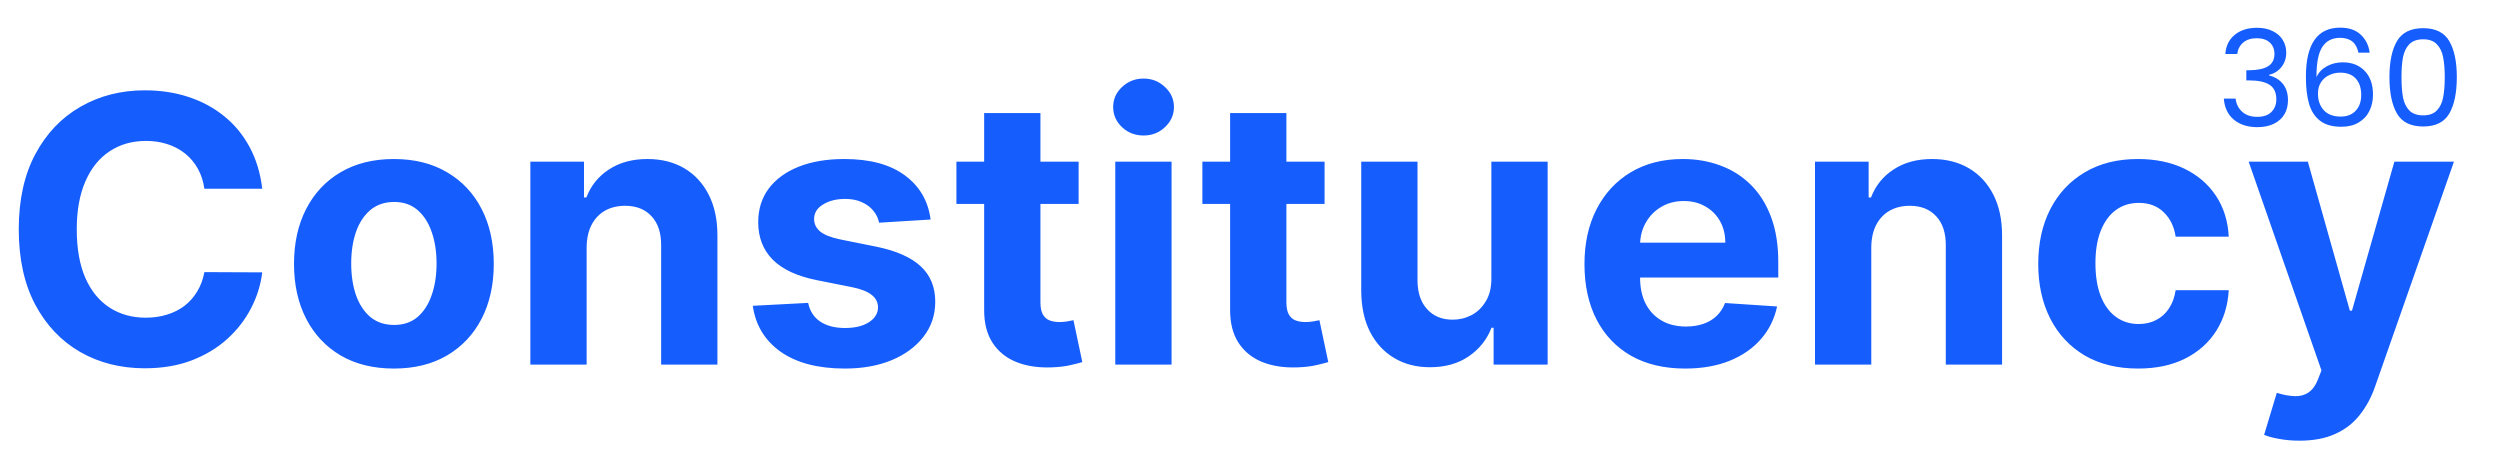 <svg width="336" height="61" viewBox="0 0 336 61" fill="none" xmlns="http://www.w3.org/2000/svg">
<g clip-path="url(#clip0_1_13)">
<path d="M35.245 25.367H27.468C27.326 24.361 27.036 23.467 26.598 22.686C26.16 21.893 25.598 21.218 24.911 20.662C24.225 20.106 23.432 19.679 22.532 19.384C21.644 19.088 20.68 18.94 19.638 18.94C17.756 18.94 16.116 19.407 14.72 20.342C13.323 21.266 12.24 22.615 11.47 24.391C10.701 26.154 10.316 28.297 10.316 30.818C10.316 33.41 10.701 35.589 11.47 37.352C12.251 39.116 13.34 40.448 14.737 41.347C16.134 42.247 17.75 42.697 19.584 42.697C20.614 42.697 21.567 42.561 22.443 42.288C23.331 42.016 24.118 41.62 24.805 41.099C25.491 40.566 26.059 39.921 26.509 39.163C26.971 38.406 27.291 37.542 27.468 36.571L35.245 36.606C35.044 38.276 34.541 39.885 33.736 41.436C32.943 42.975 31.871 44.354 30.522 45.573C29.184 46.781 27.586 47.739 25.728 48.45C23.881 49.148 21.792 49.497 19.46 49.497C16.217 49.497 13.317 48.763 10.76 47.295C8.215 45.828 6.203 43.703 4.723 40.921C3.255 38.139 2.521 34.772 2.521 30.818C2.521 26.853 3.267 23.479 4.759 20.697C6.25 17.916 8.274 15.797 10.831 14.341C13.388 12.873 16.264 12.139 19.46 12.139C21.567 12.139 23.52 12.435 25.32 13.027C27.131 13.619 28.735 14.483 30.131 15.619C31.528 16.744 32.664 18.123 33.541 19.756C34.428 21.39 34.996 23.26 35.245 25.367ZM52.939 49.533C50.181 49.533 47.795 48.947 45.783 47.775C43.783 46.591 42.238 44.946 41.149 42.839C40.06 40.72 39.515 38.264 39.515 35.47C39.515 32.653 40.06 30.191 41.149 28.084C42.238 25.965 43.783 24.32 45.783 23.148C47.795 21.964 50.181 21.372 52.939 21.372C55.697 21.372 58.076 21.964 60.076 23.148C62.089 24.32 63.639 25.965 64.728 28.084C65.817 30.191 66.362 32.653 66.362 35.47C66.362 38.264 65.817 40.72 64.728 42.839C63.639 44.946 62.089 46.591 60.076 47.775C58.076 48.947 55.697 49.533 52.939 49.533ZM52.974 43.673C54.229 43.673 55.276 43.318 56.117 42.608C56.957 41.886 57.591 40.903 58.017 39.66C58.455 38.418 58.674 37.003 58.674 35.417C58.674 33.831 58.455 32.416 58.017 31.173C57.591 29.93 56.957 28.948 56.117 28.226C55.276 27.504 54.229 27.143 52.974 27.143C51.708 27.143 50.642 27.504 49.778 28.226C48.926 28.948 48.281 29.93 47.843 31.173C47.416 32.416 47.203 33.831 47.203 35.417C47.203 37.003 47.416 38.418 47.843 39.66C48.281 40.903 48.926 41.886 49.778 42.608C50.642 43.318 51.708 43.673 52.974 43.673ZM78.844 33.233V49H71.28V21.727H78.489V26.539H78.809C79.412 24.953 80.424 23.698 81.845 22.775C83.265 21.84 84.988 21.372 87.012 21.372C88.906 21.372 90.557 21.787 91.966 22.615C93.374 23.444 94.469 24.627 95.25 26.166C96.032 27.693 96.422 29.516 96.422 31.635V49H88.858V32.984C88.87 31.315 88.444 30.013 87.58 29.078C86.716 28.131 85.526 27.658 84.011 27.658C82.993 27.658 82.093 27.877 81.312 28.315C80.543 28.753 79.939 29.392 79.501 30.232C79.075 31.061 78.856 32.061 78.844 33.233ZM125.075 29.504L118.151 29.93C118.032 29.338 117.778 28.806 117.387 28.332C116.997 27.847 116.482 27.462 115.843 27.178C115.215 26.882 114.463 26.734 113.588 26.734C112.416 26.734 111.427 26.983 110.622 27.48C109.817 27.965 109.415 28.616 109.415 29.433C109.415 30.084 109.675 30.635 110.196 31.084C110.717 31.534 111.611 31.895 112.877 32.168L117.813 33.162C120.465 33.706 122.442 34.582 123.744 35.79C125.046 36.997 125.697 38.583 125.697 40.548C125.697 42.336 125.17 43.904 124.117 45.254C123.075 46.603 121.643 47.657 119.82 48.414C118.009 49.16 115.919 49.533 113.552 49.533C109.942 49.533 107.065 48.781 104.923 47.278C102.792 45.763 101.543 43.703 101.176 41.099L108.616 40.708C108.841 41.809 109.385 42.649 110.249 43.229C111.114 43.798 112.22 44.082 113.57 44.082C114.896 44.082 115.961 43.827 116.766 43.318C117.583 42.797 117.997 42.129 118.009 41.312C117.997 40.625 117.707 40.063 117.139 39.625C116.57 39.175 115.695 38.832 114.511 38.595L109.788 37.654C107.124 37.121 105.142 36.198 103.84 34.884C102.549 33.57 101.904 31.895 101.904 29.859C101.904 28.108 102.378 26.598 103.325 25.332C104.284 24.065 105.627 23.088 107.355 22.402C109.095 21.715 111.131 21.372 113.463 21.372C116.908 21.372 119.619 22.1 121.595 23.556C123.584 25.012 124.744 26.995 125.075 29.504ZM144.966 21.727V27.409H128.542V21.727H144.966ZM132.271 15.193H139.835V40.619C139.835 41.318 139.941 41.862 140.154 42.253C140.368 42.632 140.663 42.898 141.042 43.052C141.433 43.206 141.883 43.283 142.392 43.283C142.747 43.283 143.102 43.253 143.457 43.194C143.812 43.123 144.084 43.07 144.274 43.034L145.463 48.663C145.085 48.781 144.552 48.917 143.865 49.071C143.179 49.237 142.344 49.337 141.362 49.373C139.539 49.444 137.941 49.201 136.568 48.645C135.207 48.089 134.147 47.224 133.39 46.053C132.632 44.881 132.259 43.401 132.271 41.614V15.193ZM149.893 49V21.727H157.457V49H149.893ZM153.693 18.212C152.569 18.212 151.604 17.839 150.799 17.093C150.006 16.335 149.609 15.43 149.609 14.376C149.609 13.335 150.006 12.441 150.799 11.695C151.604 10.938 152.569 10.559 153.693 10.559C154.818 10.559 155.777 10.938 156.57 11.695C157.375 12.441 157.777 13.335 157.777 14.376C157.777 15.43 157.375 16.335 156.57 17.093C155.777 17.839 154.818 18.212 153.693 18.212ZM178.023 21.727V27.409H161.599V21.727H178.023ZM165.328 15.193H172.892V40.619C172.892 41.318 172.998 41.862 173.211 42.253C173.424 42.632 173.72 42.898 174.099 43.052C174.49 43.206 174.939 43.283 175.448 43.283C175.803 43.283 176.159 43.253 176.514 43.194C176.869 43.123 177.141 43.07 177.33 43.034L178.52 48.663C178.141 48.781 177.609 48.917 176.922 49.071C176.235 49.237 175.401 49.337 174.419 49.373C172.596 49.444 170.998 49.201 169.624 48.645C168.263 48.089 167.204 47.224 166.446 46.053C165.689 44.881 165.316 43.401 165.328 41.614V15.193ZM200.439 37.388V21.727H208.003V49H200.741V44.046H200.457C199.842 45.644 198.818 46.928 197.385 47.899C195.965 48.87 194.231 49.355 192.183 49.355C190.36 49.355 188.756 48.941 187.371 48.112C185.986 47.284 184.903 46.106 184.122 44.579C183.353 43.052 182.962 41.223 182.95 39.092V21.727H190.514V37.743C190.526 39.353 190.958 40.625 191.81 41.56C192.662 42.495 193.805 42.963 195.237 42.963C196.148 42.963 197.001 42.756 197.794 42.342C198.587 41.916 199.226 41.288 199.711 40.459C200.209 39.631 200.451 38.607 200.439 37.388ZM226.483 49.533C223.677 49.533 221.262 48.965 219.238 47.828C217.226 46.68 215.675 45.058 214.586 42.963C213.497 40.856 212.953 38.364 212.953 35.488C212.953 32.682 213.497 30.22 214.586 28.102C215.675 25.983 217.208 24.331 219.185 23.148C221.174 21.964 223.506 21.372 226.181 21.372C227.98 21.372 229.655 21.662 231.206 22.242C232.768 22.81 234.129 23.669 235.289 24.817C236.461 25.965 237.373 27.409 238.024 29.149C238.675 30.877 239 32.901 239 35.222V37.299H215.971V32.611H231.88C231.88 31.523 231.644 30.558 231.17 29.717C230.697 28.877 230.04 28.22 229.199 27.746C228.371 27.261 227.406 27.018 226.305 27.018C225.157 27.018 224.139 27.285 223.251 27.817C222.375 28.338 221.689 29.043 221.191 29.93C220.694 30.806 220.44 31.783 220.428 32.86V37.317C220.428 38.666 220.676 39.832 221.174 40.815C221.683 41.797 222.399 42.555 223.322 43.087C224.245 43.62 225.34 43.886 226.607 43.886C227.447 43.886 228.217 43.768 228.915 43.531C229.614 43.294 230.211 42.939 230.708 42.466C231.206 41.992 231.584 41.412 231.845 40.726L238.841 41.188C238.485 42.868 237.757 44.336 236.657 45.591C235.568 46.834 234.159 47.804 232.431 48.503C230.714 49.189 228.732 49.533 226.483 49.533ZM251.5 33.233V49H243.936V21.727H251.145V26.539H251.465C252.069 24.953 253.081 23.698 254.501 22.775C255.922 21.84 257.644 21.372 259.668 21.372C261.562 21.372 263.213 21.787 264.622 22.615C266.03 23.444 267.125 24.627 267.907 26.166C268.688 27.693 269.078 29.516 269.078 31.635V49H261.515V32.984C261.526 31.315 261.1 30.013 260.236 29.078C259.372 28.131 258.182 27.658 256.667 27.658C255.649 27.658 254.75 27.877 253.968 28.315C253.199 28.753 252.595 29.392 252.157 30.232C251.731 31.061 251.512 32.061 251.5 33.233ZM287.362 49.533C284.569 49.533 282.166 48.941 280.154 47.757C278.153 46.562 276.614 44.904 275.537 42.785C274.472 40.667 273.939 38.228 273.939 35.47C273.939 32.677 274.478 30.226 275.555 28.119C276.644 26 278.189 24.349 280.189 23.166C282.19 21.97 284.569 21.372 287.327 21.372C289.706 21.372 291.789 21.804 293.577 22.668C295.364 23.532 296.779 24.746 297.82 26.308C298.862 27.871 299.436 29.706 299.543 31.812H292.405C292.204 30.451 291.671 29.356 290.807 28.528C289.955 27.687 288.836 27.267 287.451 27.267C286.279 27.267 285.255 27.587 284.379 28.226C283.515 28.853 282.841 29.771 282.355 30.978C281.87 32.185 281.627 33.647 281.627 35.364C281.627 37.104 281.864 38.583 282.338 39.803C282.823 41.022 283.503 41.951 284.379 42.59C285.255 43.229 286.279 43.549 287.451 43.549C288.315 43.549 289.091 43.371 289.777 43.016C290.476 42.661 291.05 42.146 291.499 41.472C291.961 40.785 292.263 39.962 292.405 39.004H299.543C299.424 41.087 298.856 42.922 297.838 44.508C296.832 46.082 295.441 47.313 293.666 48.201C291.89 49.089 289.789 49.533 287.362 49.533ZM309.055 59.227C308.097 59.227 307.197 59.15 306.357 58.996C305.528 58.854 304.841 58.671 304.297 58.446L306.001 52.8C306.889 53.072 307.688 53.22 308.398 53.244C309.121 53.267 309.742 53.102 310.263 52.746C310.795 52.391 311.228 51.788 311.559 50.935L312.003 49.781L302.219 21.727H310.174L315.82 41.756H316.104L321.804 21.727H329.812L319.212 51.947C318.703 53.415 318.01 54.694 317.134 55.783C316.27 56.883 315.175 57.73 313.849 58.322C312.524 58.925 310.926 59.227 309.055 59.227Z" fill="#155DFC"/>
<path d="M299.08 7.262C299.164 6.158 299.59 5.294 300.358 4.67C301.126 4.046 302.122 3.734 303.346 3.734C304.162 3.734 304.864 3.884 305.452 4.184C306.052 4.472 306.502 4.868 306.802 5.372C307.114 5.876 307.27 6.446 307.27 7.082C307.27 7.826 307.054 8.468 306.622 9.008C306.202 9.548 305.65 9.896 304.966 10.052V10.142C305.746 10.334 306.364 10.712 306.82 11.276C307.276 11.84 307.504 12.578 307.504 13.49C307.504 14.174 307.348 14.792 307.036 15.344C306.724 15.884 306.256 16.31 305.632 16.622C305.008 16.934 304.258 17.09 303.382 17.09C302.11 17.09 301.066 16.76 300.25 16.1C299.434 15.428 298.978 14.48 298.882 13.256H300.466C300.55 13.976 300.844 14.564 301.348 15.02C301.852 15.476 302.524 15.704 303.364 15.704C304.204 15.704 304.84 15.488 305.272 15.056C305.716 14.612 305.938 14.042 305.938 13.346C305.938 12.446 305.638 11.798 305.038 11.402C304.438 11.006 303.532 10.808 302.32 10.808H301.906V9.44H302.338C303.442 9.428 304.276 9.248 304.84 8.9C305.404 8.54 305.686 7.988 305.686 7.244C305.686 6.608 305.476 6.098 305.056 5.714C304.648 5.33 304.06 5.138 303.292 5.138C302.548 5.138 301.948 5.33 301.492 5.714C301.036 6.098 300.766 6.614 300.682 7.262H299.08ZM316.97 7.082C316.706 5.75 315.884 5.084 314.504 5.084C313.436 5.084 312.638 5.498 312.11 6.326C311.582 7.142 311.324 8.492 311.336 10.376C311.612 9.752 312.068 9.266 312.704 8.918C313.352 8.558 314.072 8.378 314.864 8.378C316.1 8.378 317.084 8.762 317.816 9.53C318.56 10.298 318.932 11.36 318.932 12.716C318.932 13.532 318.77 14.264 318.446 14.912C318.134 15.56 317.654 16.076 317.006 16.46C316.37 16.844 315.596 17.036 314.684 17.036C313.448 17.036 312.482 16.76 311.786 16.208C311.09 15.656 310.604 14.894 310.328 13.922C310.052 12.95 309.914 11.75 309.914 10.322C309.914 5.918 311.45 3.716 314.522 3.716C315.698 3.716 316.622 4.034 317.294 4.67C317.966 5.306 318.362 6.11 318.482 7.082H316.97ZM314.522 9.764C314.006 9.764 313.52 9.872 313.064 10.088C312.608 10.292 312.236 10.61 311.948 11.042C311.672 11.462 311.534 11.978 311.534 12.59C311.534 13.502 311.798 14.246 312.326 14.822C312.854 15.386 313.61 15.668 314.594 15.668C315.434 15.668 316.1 15.41 316.592 14.894C317.096 14.366 317.348 13.658 317.348 12.77C317.348 11.834 317.108 11.102 316.628 10.574C316.148 10.034 315.446 9.764 314.522 9.764ZM321.141 10.358C321.141 8.294 321.477 6.686 322.149 5.534C322.821 4.37 323.997 3.788 325.677 3.788C327.345 3.788 328.515 4.37 329.187 5.534C329.859 6.686 330.195 8.294 330.195 10.358C330.195 12.458 329.859 14.09 329.187 15.254C328.515 16.418 327.345 17 325.677 17C323.997 17 322.821 16.418 322.149 15.254C321.477 14.09 321.141 12.458 321.141 10.358ZM328.575 10.358C328.575 9.314 328.503 8.432 328.359 7.712C328.227 6.98 327.945 6.392 327.513 5.948C327.093 5.504 326.481 5.282 325.677 5.282C324.861 5.282 324.237 5.504 323.805 5.948C323.385 6.392 323.103 6.98 322.959 7.712C322.827 8.432 322.761 9.314 322.761 10.358C322.761 11.438 322.827 12.344 322.959 13.076C323.103 13.808 323.385 14.396 323.805 14.84C324.237 15.284 324.861 15.506 325.677 15.506C326.481 15.506 327.093 15.284 327.513 14.84C327.945 14.396 328.227 13.808 328.359 13.076C328.503 12.344 328.575 11.438 328.575 10.358Z" fill="#155DFC"/>
</g>
<defs>
<clipPath id="clip0_1_13">
<rect width="336" height="61" fill="white"/>
</clipPath>
</defs>
</svg>
